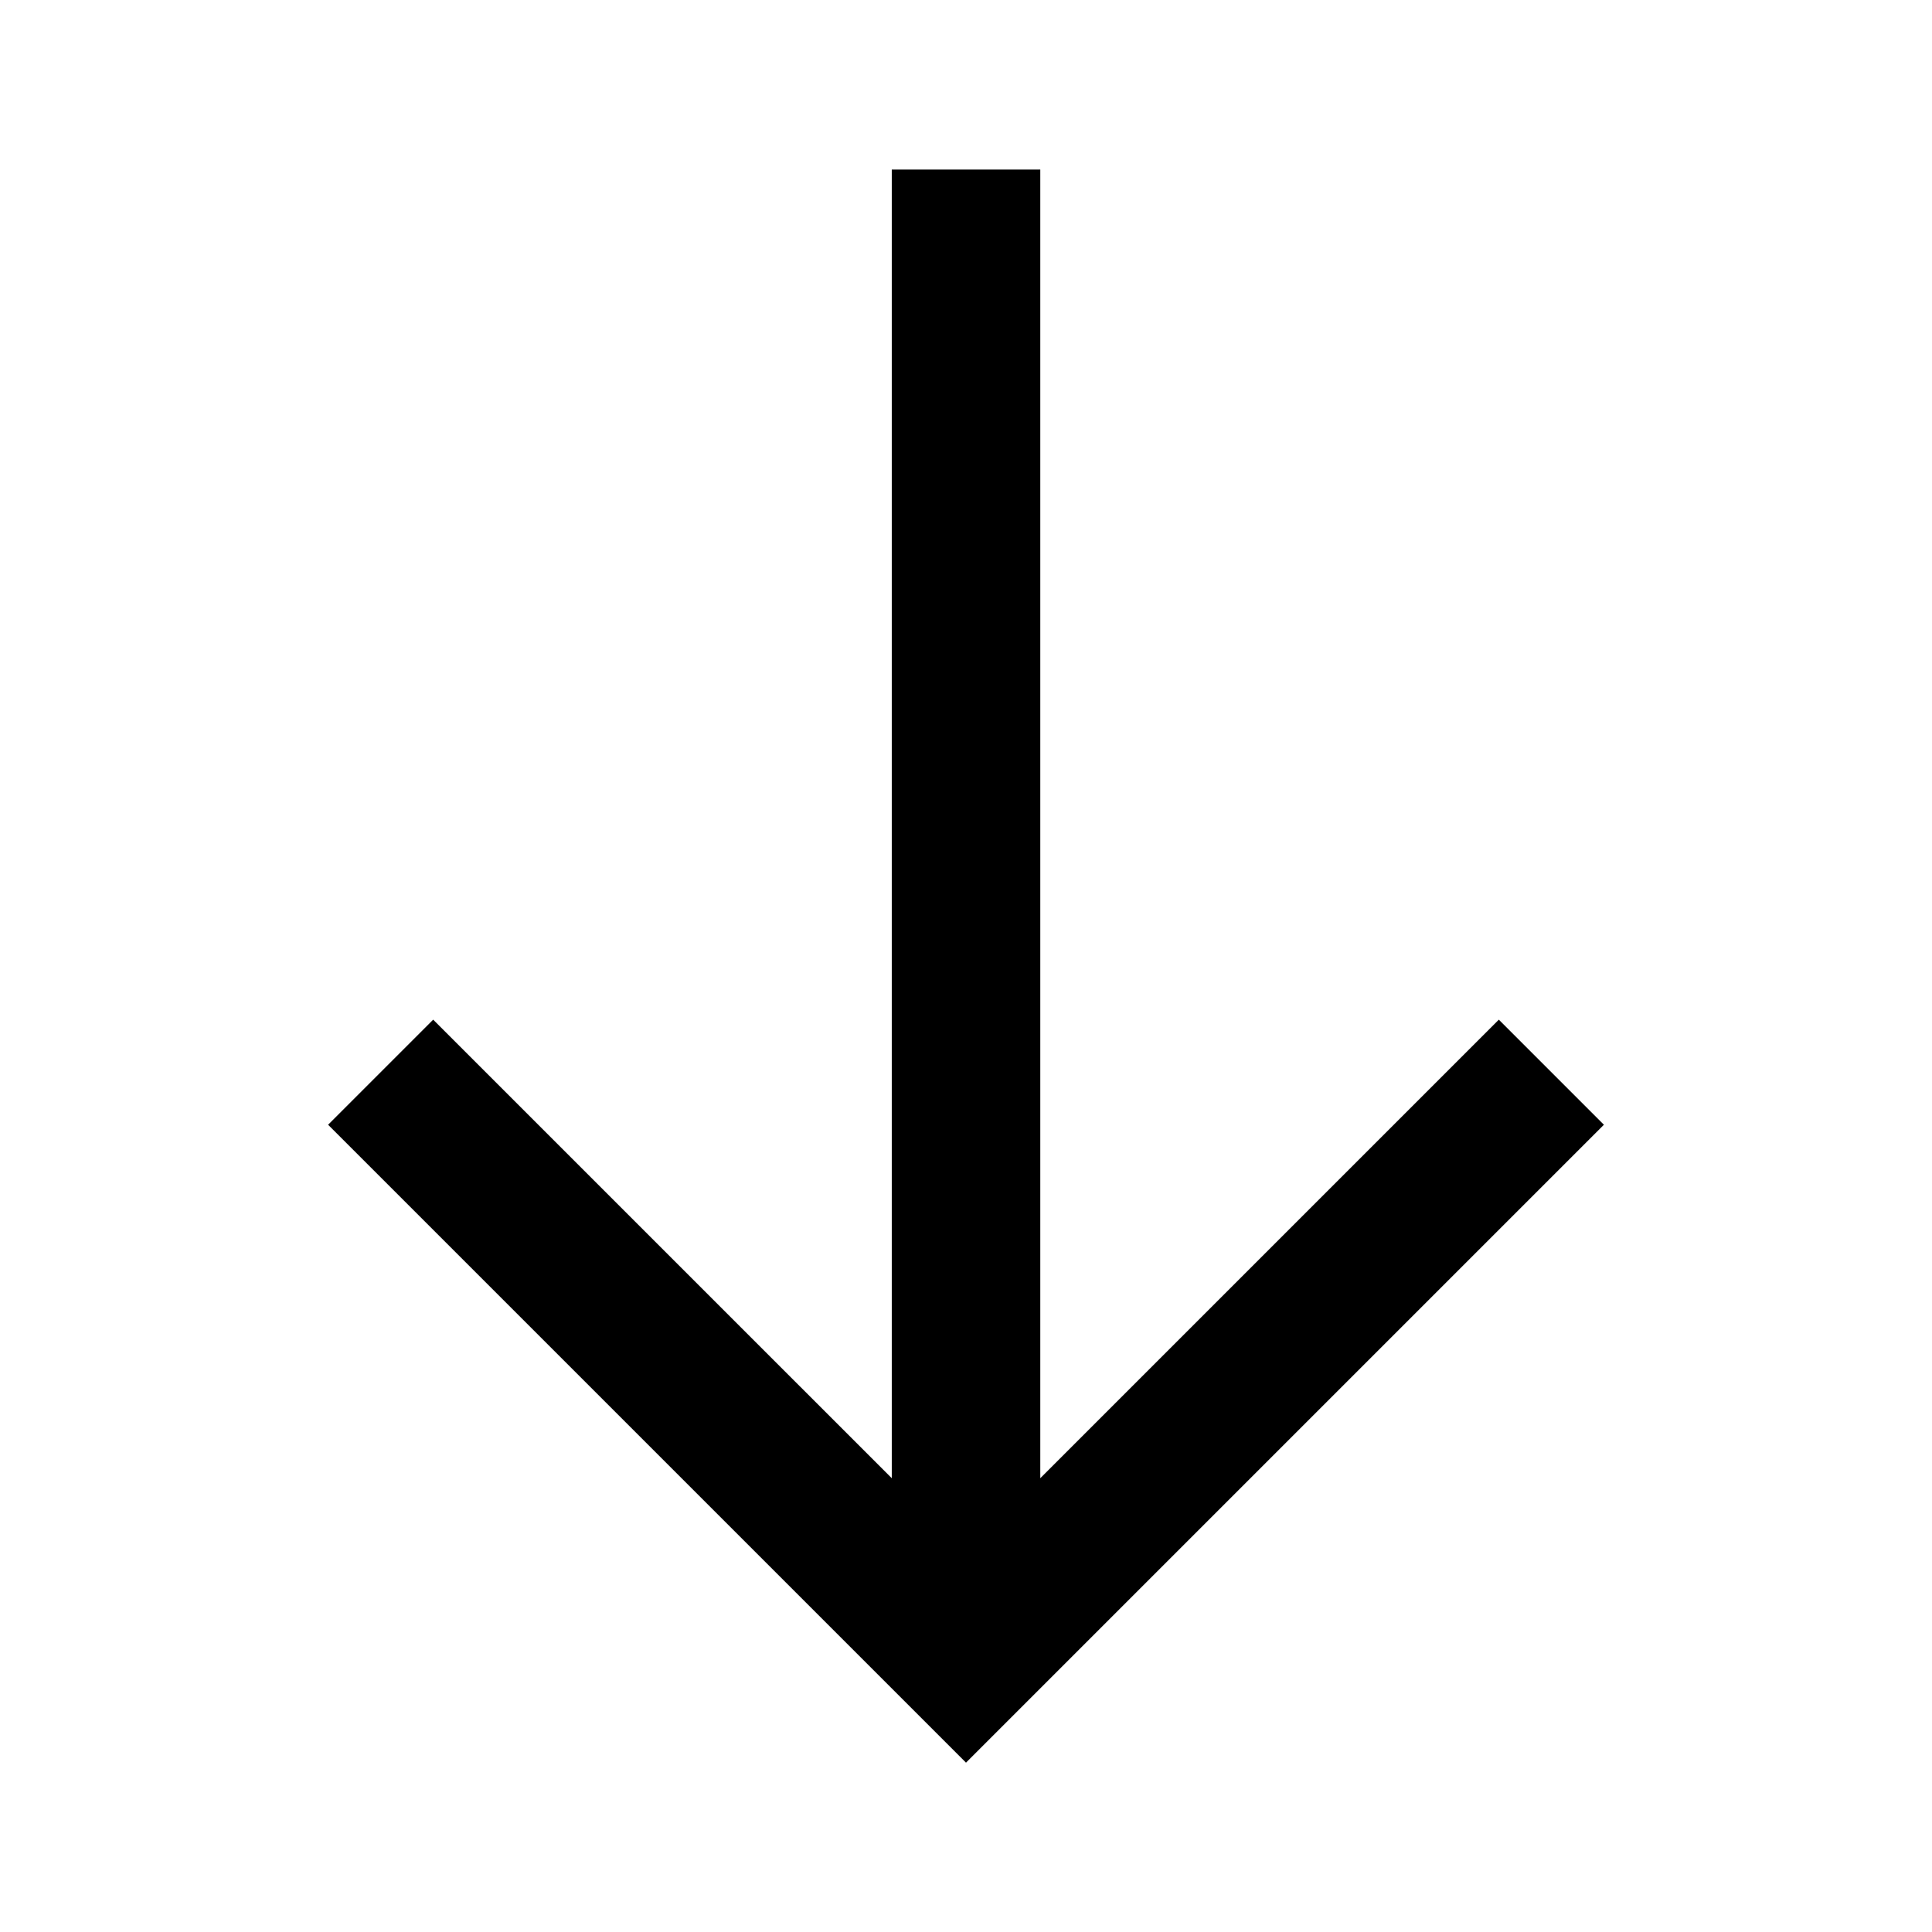 <?xml version="1.0" encoding="UTF-8"?>
<!-- Uploaded to: ICON Repo, www.iconrepo.com, Generator: ICON Repo Mixer Tools -->
<svg fill="#000000" width="800px" height="800px" version="1.1" viewBox="144 144 512 512" xmlns="http://www.w3.org/2000/svg">
 <path d="m569.05 442.07-169.05 169.05-169.05-169.05 27.848-27.848 121.53 121.52v-346.81h39.359v346.81l121.52-121.52z"/>
</svg>